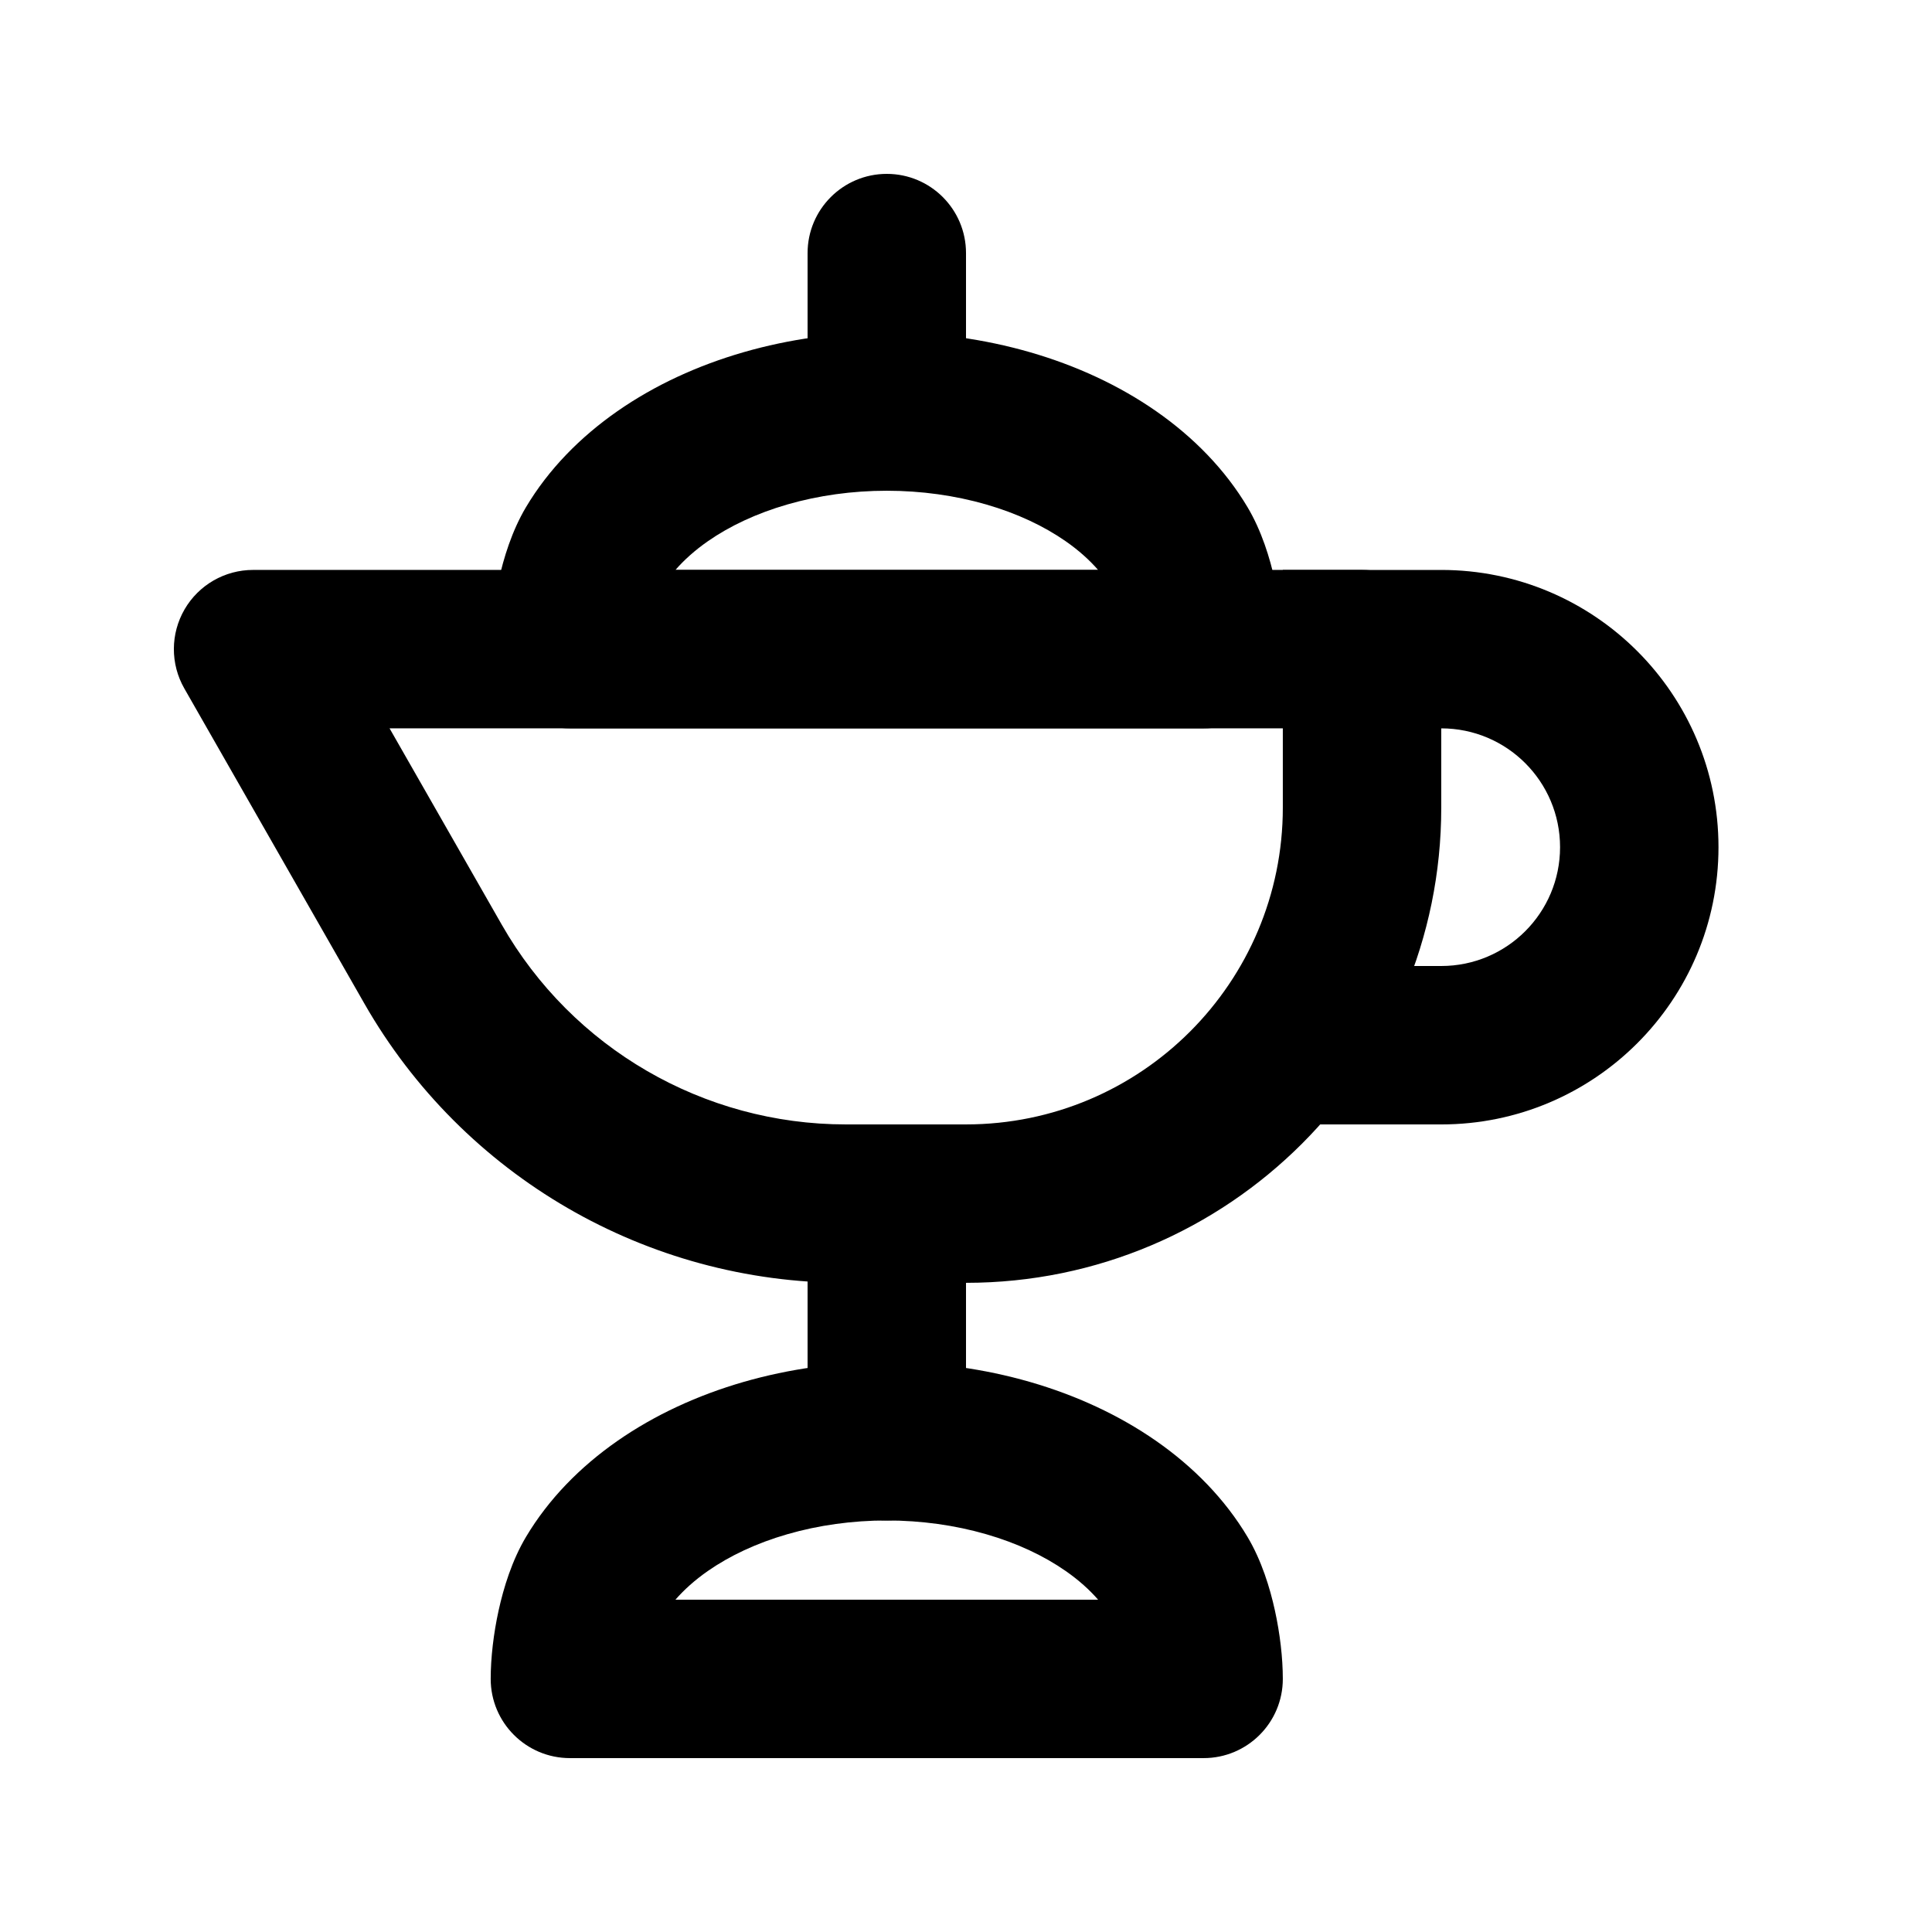 <?xml version="1.0" encoding="UTF-8"?>
<!-- Uploaded to: ICON Repo, www.svgrepo.com, Generator: ICON Repo Mixer Tools -->
<svg fill="#000000" width="800px" height="800px" version="1.1" viewBox="144 144 512 512" xmlns="http://www.w3.org/2000/svg">
 <g fill-rule="evenodd">
  <path d="m341.05 510.23c12.152-3.504 25.035-5.273 37.953-5.273 12.914 0 25.797 1.77 37.949 5.273 12.141 3.504 23.531 8.738 33.422 15.621 9.883 6.883 18.281 15.441 24.246 25.469 3.723 6.262 5.934 13.496 7.238 19.445 1.352 6.144 2.102 12.609 2.102 18.16 0 11.594-9.395 20.992-20.988 20.992h-167.94c-11.594 0-20.992-9.398-20.992-20.992 0-5.551 0.75-12.016 2.102-18.16 1.309-5.949 3.516-13.184 7.238-19.445 5.965-10.027 14.367-18.586 24.25-25.469 9.887-6.883 21.277-12.117 33.418-15.621zm37.953 36.711c-9.141 0-18.094 1.258-26.316 3.633-8.234 2.371-15.355 5.758-21.062 9.73-3.516 2.449-6.371 5.035-8.625 7.629h112.01c-2.254-2.594-5.109-5.18-8.629-7.629-5.707-3.973-12.828-7.359-21.062-9.73-8.223-2.375-17.176-3.633-26.312-3.633z"/>
  <path d="m341.05 237.34c12.152-3.508 25.035-5.273 37.953-5.273 12.914 0 25.797 1.766 37.949 5.273 12.141 3.504 23.531 8.734 33.422 15.621 9.883 6.883 18.281 15.438 24.246 25.465 3.723 6.262 5.934 13.496 7.238 19.445 1.352 6.144 2.102 12.609 2.102 18.164 0 11.594-9.395 20.992-20.988 20.992h-167.94c-11.594 0-20.992-9.398-20.992-20.992 0-5.555 0.75-12.02 2.102-18.164 1.309-5.949 3.516-13.184 7.238-19.445 5.965-10.027 14.367-18.582 24.25-25.465 9.887-6.887 21.277-12.117 33.418-15.621zm37.953 36.711c-9.141 0-18.094 1.258-26.316 3.629-8.234 2.375-15.355 5.758-21.062 9.73-3.516 2.449-6.371 5.035-8.625 7.633h112.01c-2.254-2.598-5.109-5.184-8.629-7.633-5.707-3.973-12.828-7.356-21.062-9.73-8.223-2.371-17.176-3.629-26.312-3.629z"/>
  <path d="m379.01 441.98c11.594 0 20.992 9.395 20.992 20.992v62.973c0 11.594-9.398 20.992-20.992 20.992s-20.992-9.398-20.992-20.992v-62.973c0-11.598 9.398-20.992 20.992-20.992z"/>
  <path d="m379.01 190.08c11.594 0 20.992 9.398 20.992 20.992v41.984c0 11.594-9.398 20.992-20.992 20.992s-20.992-9.398-20.992-20.992v-41.984c0-11.594 9.398-20.992 20.992-20.992z"/>
  <path d="m192.91 305.49c3.754-6.469 10.672-10.453 18.156-10.453h293.89c11.598 0 20.992 9.398 20.992 20.992v41.984c0 69.559-56.391 125.95-125.95 125.95h-31.871c-52.73 0-101.42-28.254-127.58-74.035l-47.703-83.484c-3.711-6.496-3.688-14.48 0.07-20.953zm54.328 31.531 29.758 52.074c18.688 32.703 53.465 52.887 91.129 52.887h31.871c46.371 0 83.965-37.598 83.965-83.969v-20.992z"/>
  <path d="m483.96 400h41.984c17.391 0 31.488-14.102 31.488-31.488 0-17.391-14.098-31.488-31.488-31.488h-41.984v-41.984h41.984c40.578 0 73.473 32.895 73.473 73.473s-32.895 73.473-73.473 73.473h-41.984z"/>
 </g>
</svg>